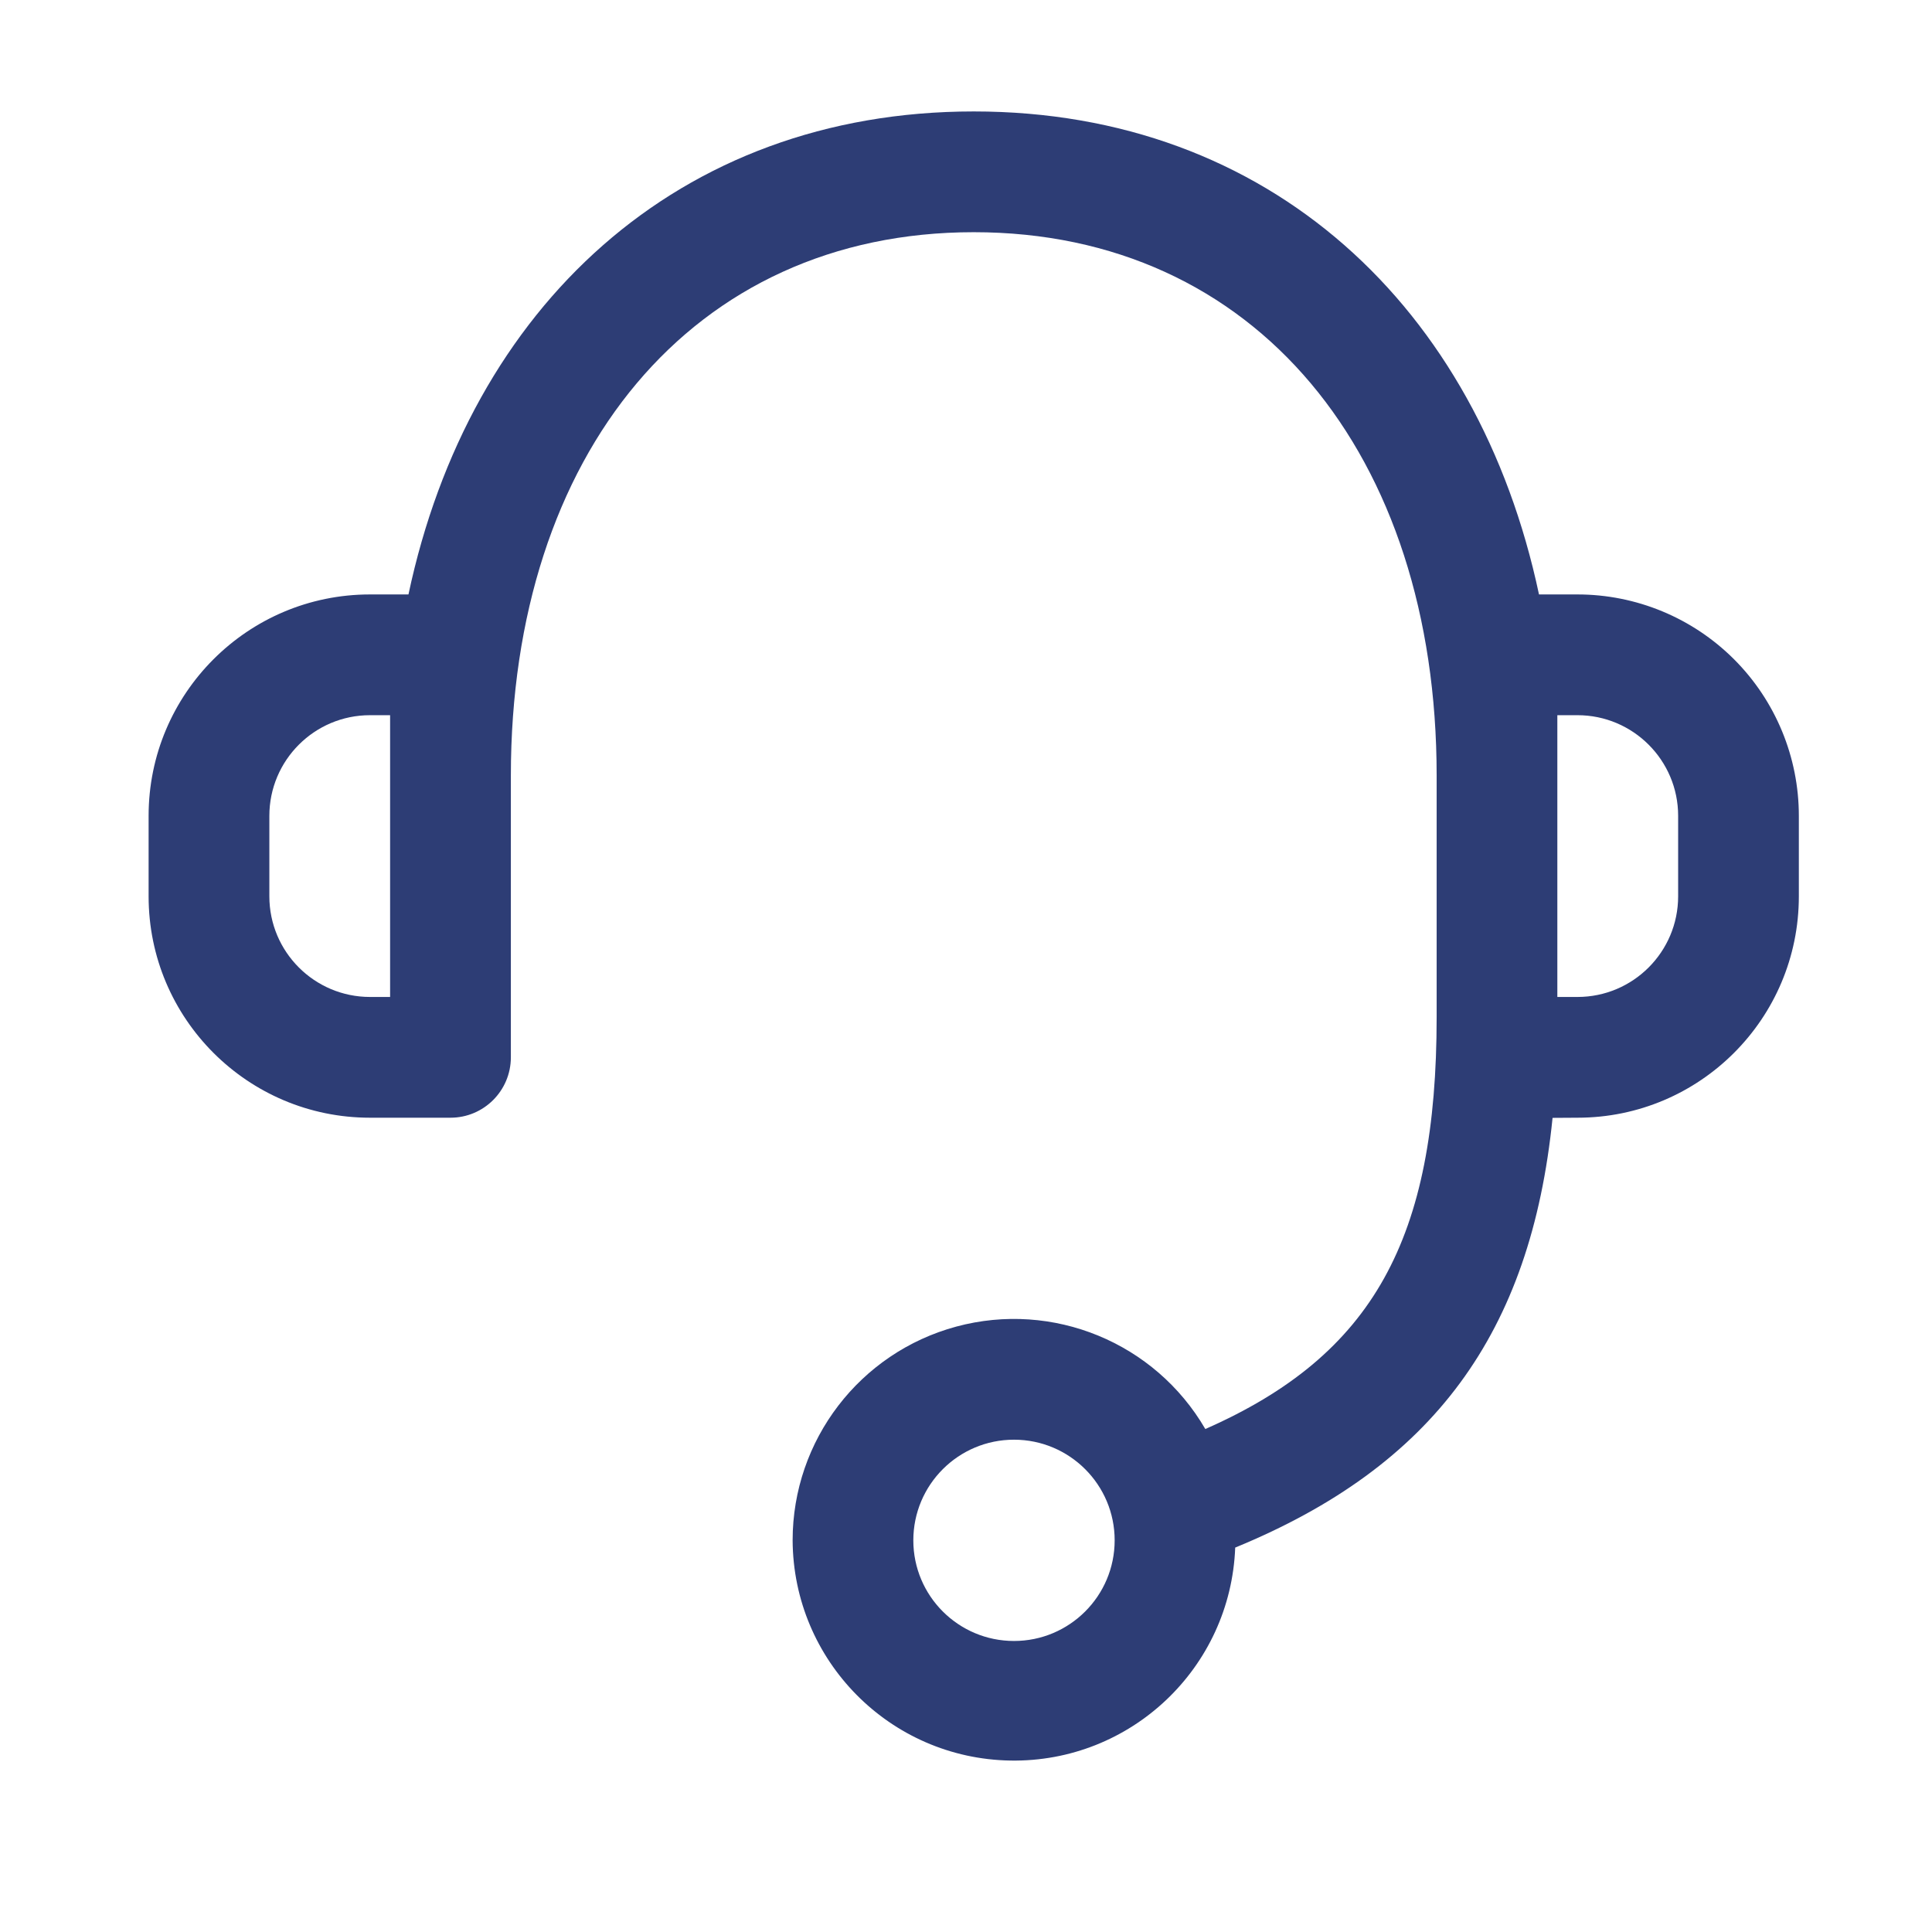 <svg xmlns="http://www.w3.org/2000/svg" width="38" height="38" viewBox="0 0 38 38"><g fill="none" fill-rule="evenodd"><path d="M0 0L38 0 38 38 0 38z"></path><path fill="#2D3D75" fill-rule="nonzero" d="M10.048 20.796c0 .656-.532 1.188-1.187 1.188H7.277c-2.404 0-4.354-1.95-4.354-4.354v-1.584c0-2.404 1.95-4.354 4.354-4.354h.757c1.199-5.652 5.301-9.5 11.118-9.5s9.92 3.848 11.118 9.5h.757c1.155 0 2.263.459 3.08 1.276.816.816 1.274 1.924 1.274 3.078v1.584c0 2.405-1.949 4.354-4.354 4.354l-.49.003c-.428 4.237-2.344 6.85-6.242 8.452-.09 2.367-2.054 4.228-4.422 4.189-2.368-.039-4.271-1.963-4.283-4.332 0-1.968 1.32-3.691 3.22-4.204 1.9-.512 3.908.314 4.897 2.015 3.31-1.457 4.55-3.748 4.55-8.102v-4.75c0-6.32-3.563-10.688-9.105-10.688-5.541 0-9.104 4.367-9.104 10.688v5.541zm9.896 7.521c-1.093 0-1.98.886-1.98 1.98 0 1.093.887 1.979 1.98 1.979s1.98-.886 1.98-1.98c0-1.093-.887-1.979-1.98-1.979zm11.083-14.25h-.396v5.542h.396c1.093 0 1.98-.887 1.98-1.98v-1.583c0-1.092-.887-1.979-1.98-1.979zm-23.354 0h-.396c-1.092 0-1.979.887-1.979 1.98v1.583c0 1.092.887 1.979 1.98 1.979h.395v-5.542z"></path></g></svg>